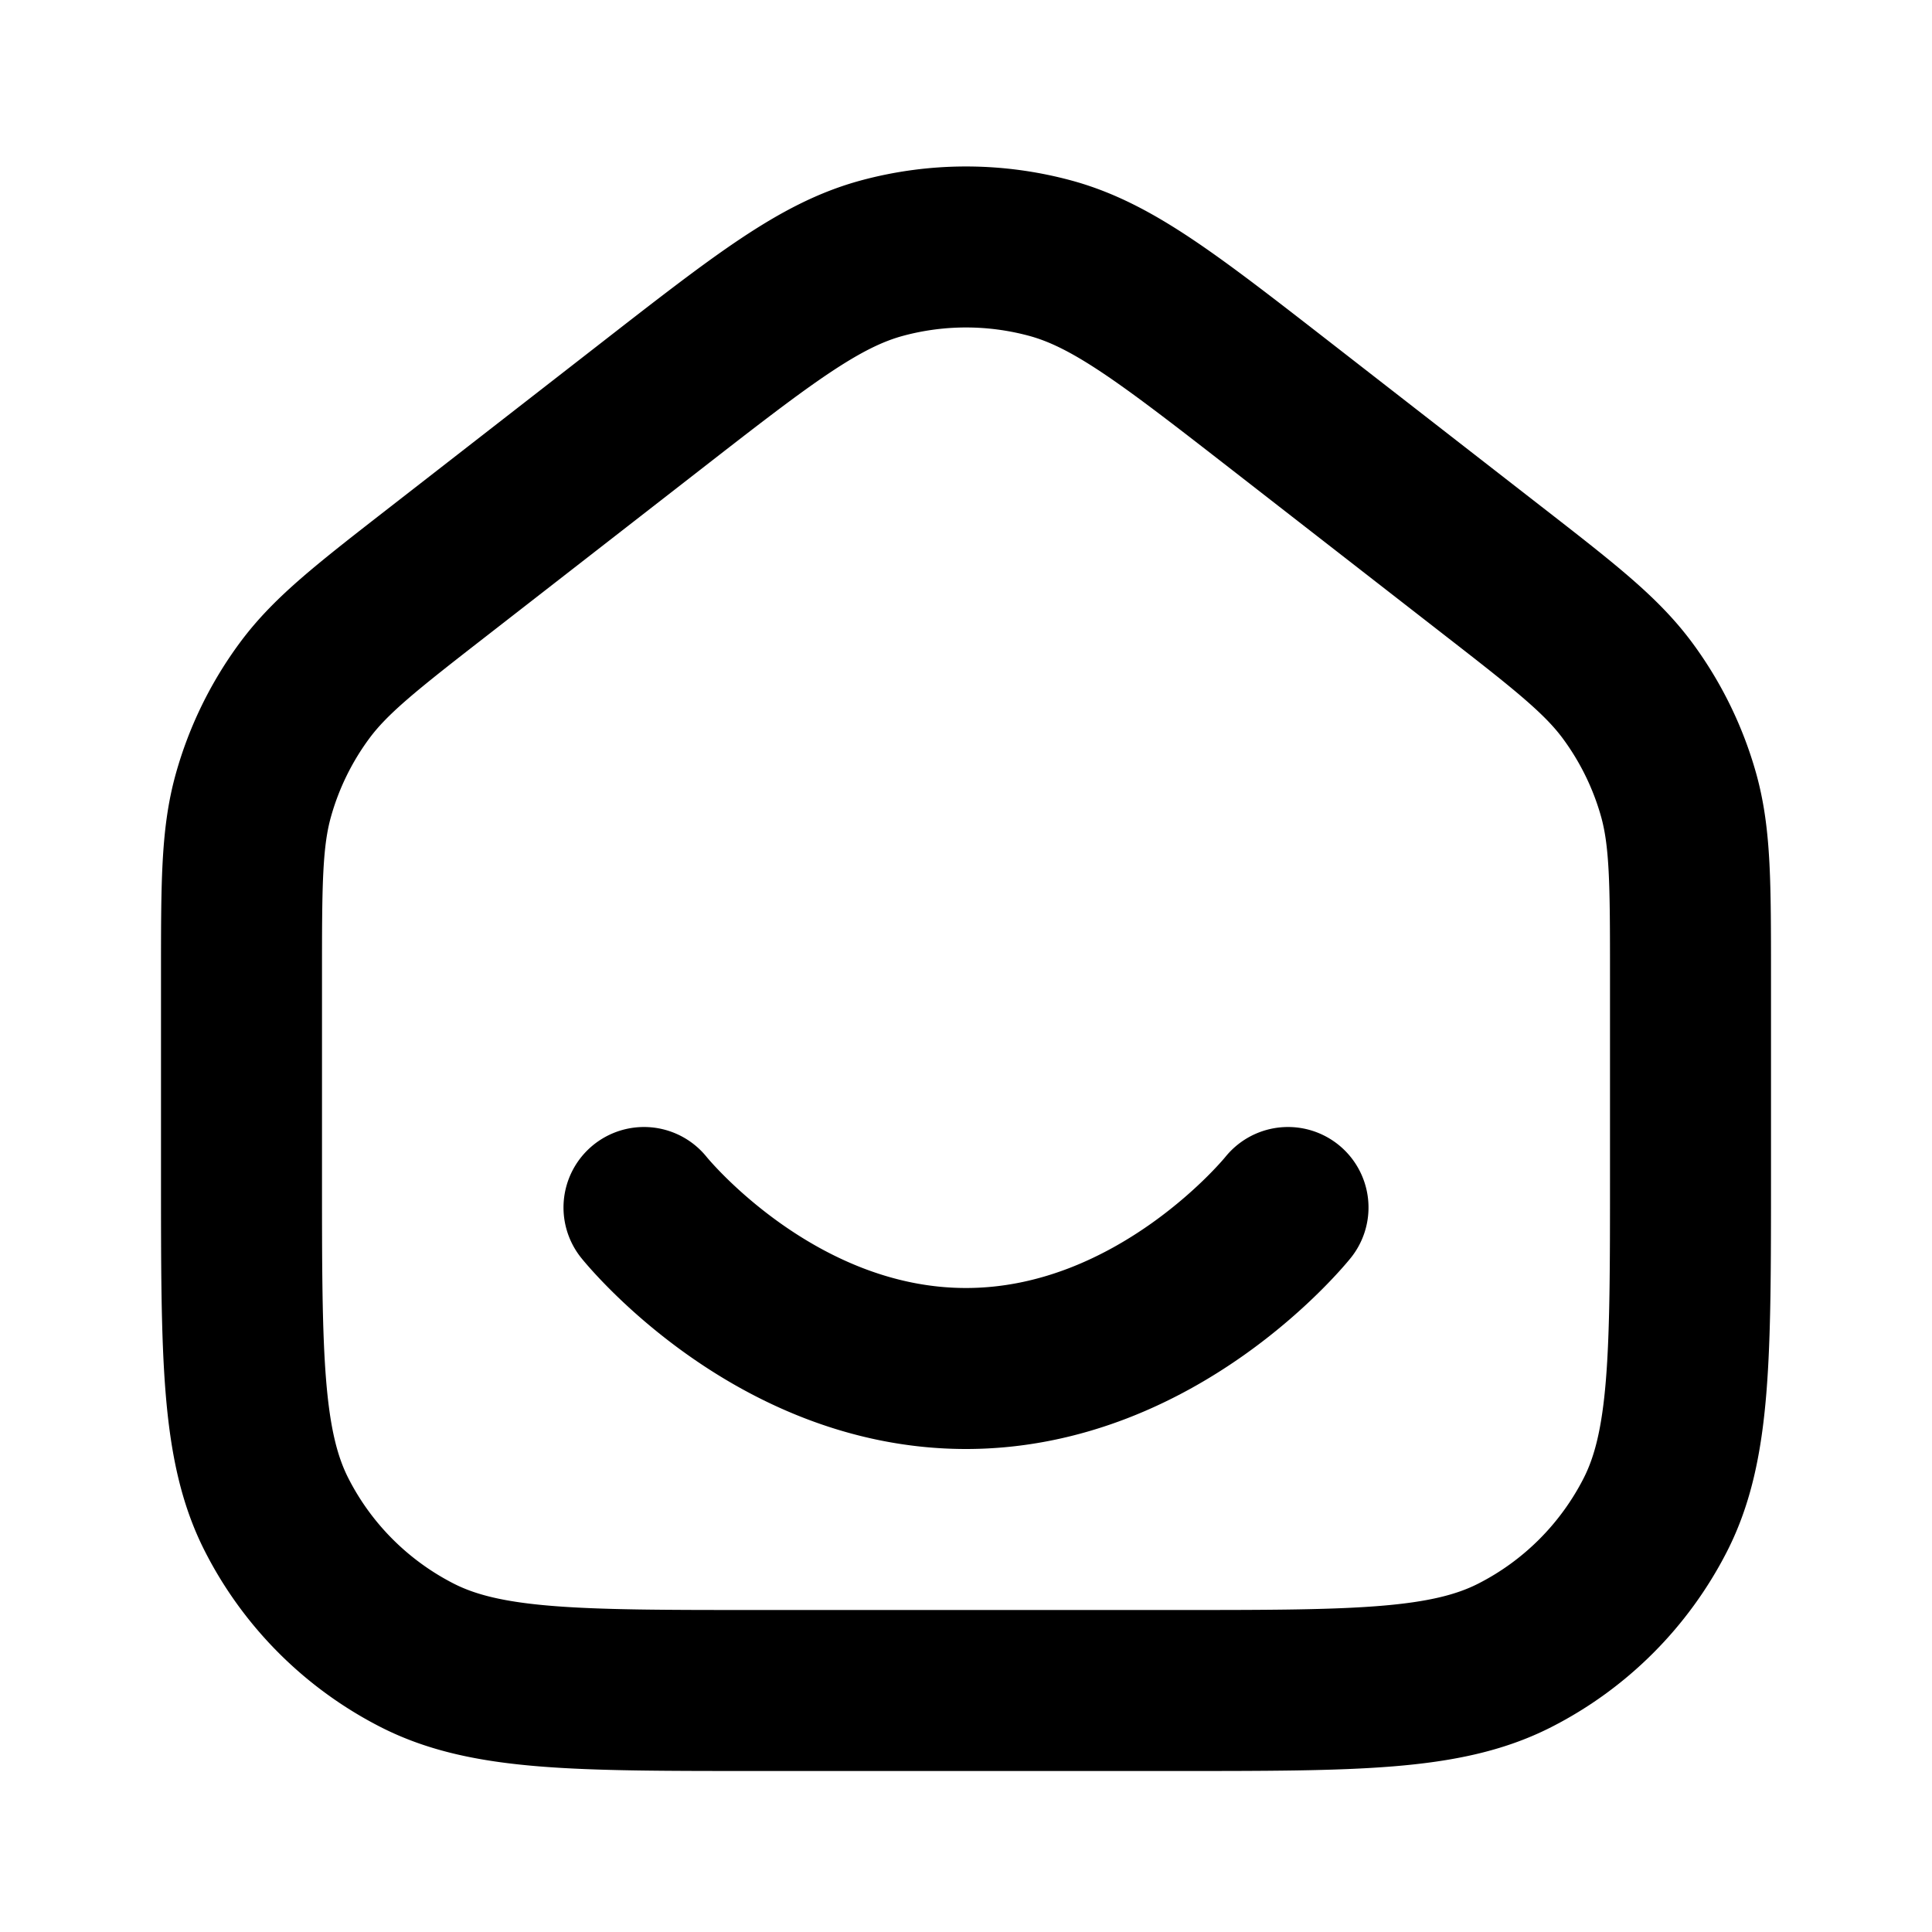 <?xml version="1.0" encoding="UTF-8"?> <svg xmlns="http://www.w3.org/2000/svg" fill="none" viewBox="0 0 24 24"><path stroke="#000" stroke-linecap="round" stroke-linejoin="round" stroke-width="2" d="M8 15s1.6 2 4 2 4-2 4-2m-13-.4v-2.47c0-1.149 0-1.723.148-2.252a4 4 0 0 1 .636-1.3c.327-.442.78-.794 1.687-1.499l2.6-2.022c1.405-1.093 2.108-1.64 2.884-1.85a4 4 0 0 1 2.091 0c.776.21 1.478.757 2.884 1.85l2.6 2.022c.907.705 1.36 1.058 1.687 1.499.289.391.505.832.636 1.3C21 10.407 21 10.982 21 12.13v2.47c0 2.24 0 3.36-.436 4.216-.384.753-.995 1.365-1.748 1.748-.856.436-1.976.436-4.216.436H9.4c-2.24 0-3.36 0-4.216-.436-.753-.384-1.365-.995-1.748-1.748C3 17.96 3 16.84 3 14.6Z"></path></svg> 
